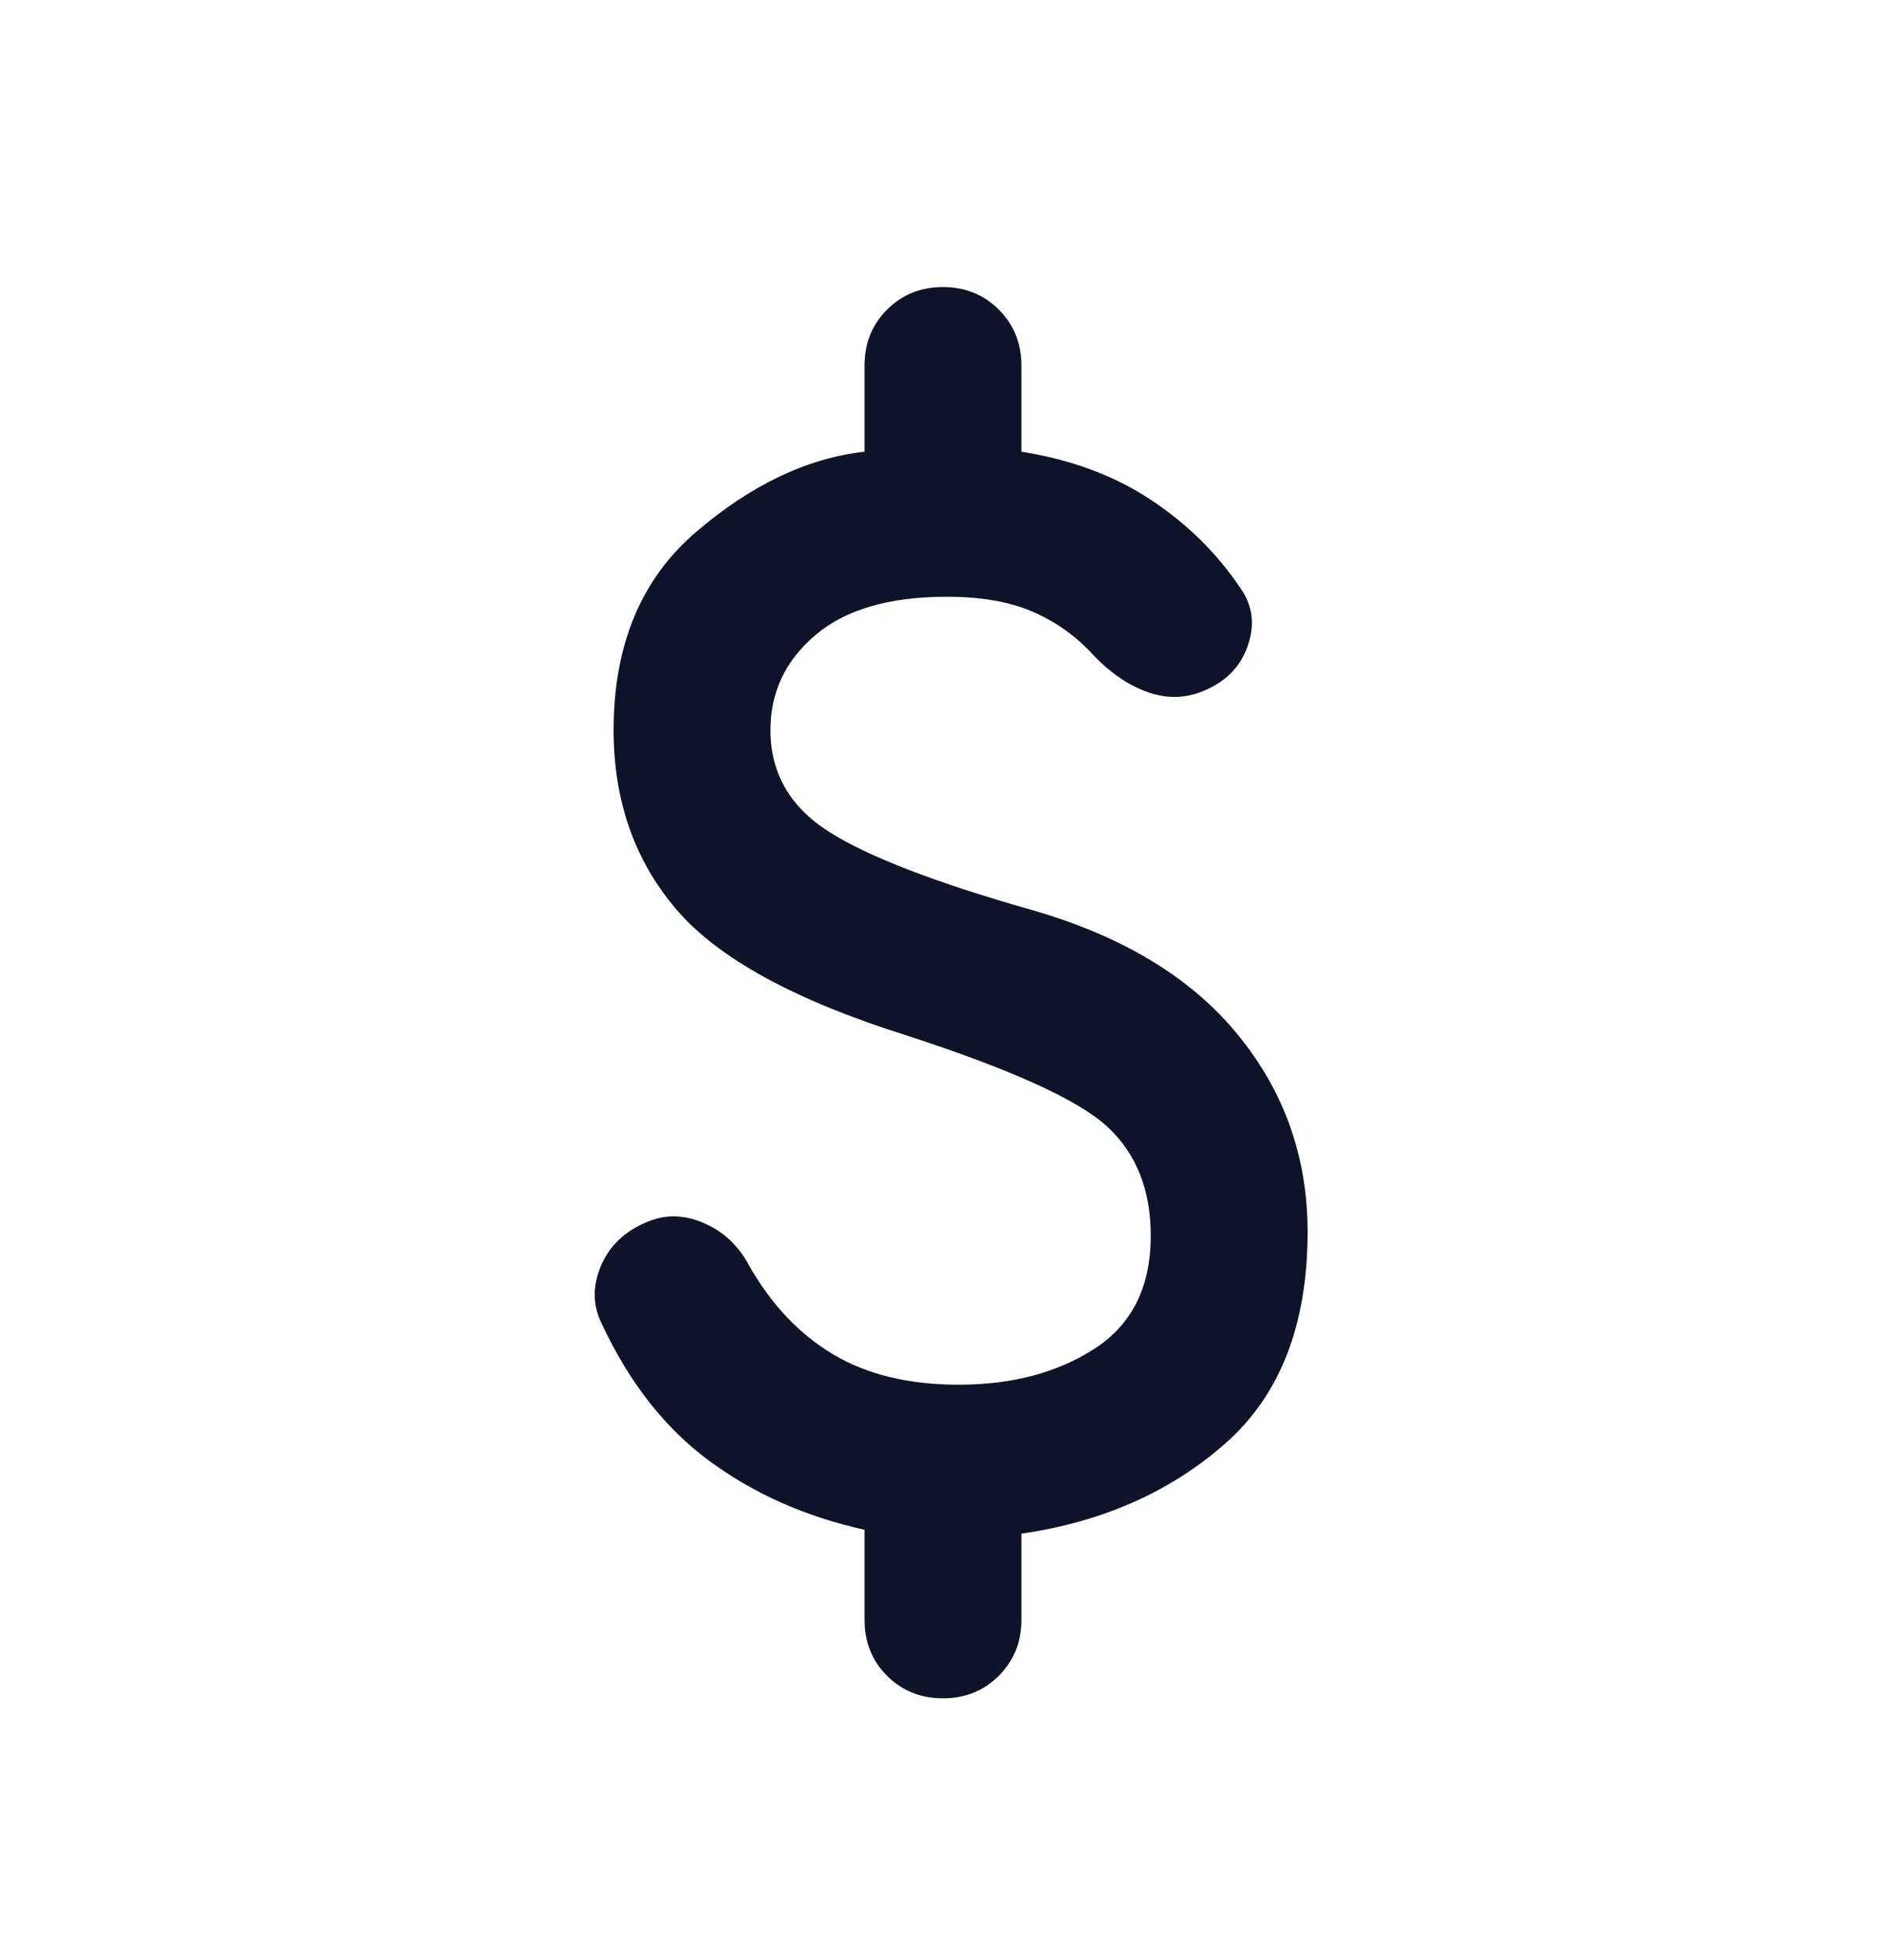 <svg width="24" height="25" viewBox="0 0 24 25" fill="none" xmlns="http://www.w3.org/2000/svg">
<path d="M12.025 21.661C11.741 21.661 11.504 21.565 11.312 21.374C11.121 21.182 11.025 20.945 11.025 20.661V19.511C10.275 19.345 9.616 19.053 9.05 18.636C8.483 18.22 8.025 17.636 7.675 16.886C7.558 16.653 7.554 16.407 7.662 16.149C7.771 15.89 7.966 15.703 8.25 15.586C8.483 15.486 8.725 15.49 8.975 15.599C9.225 15.707 9.416 15.886 9.55 16.136C9.833 16.636 10.191 17.015 10.625 17.274C11.058 17.532 11.591 17.661 12.225 17.661C12.908 17.661 13.487 17.507 13.962 17.199C14.437 16.89 14.675 16.411 14.675 15.761C14.675 15.178 14.491 14.715 14.125 14.374C13.758 14.032 12.908 13.645 11.575 13.211C10.141 12.761 9.158 12.224 8.625 11.599C8.091 10.974 7.825 10.211 7.825 9.311C7.825 8.228 8.175 7.386 8.875 6.786C9.575 6.186 10.291 5.844 11.025 5.761V4.661C11.025 4.378 11.121 4.14 11.312 3.949C11.504 3.757 11.741 3.661 12.025 3.661C12.308 3.661 12.546 3.757 12.737 3.949C12.929 4.14 13.025 4.378 13.025 4.661V5.761C13.658 5.861 14.208 6.065 14.675 6.374C15.141 6.682 15.525 7.061 15.825 7.511C15.975 7.728 16.004 7.969 15.912 8.236C15.821 8.503 15.633 8.694 15.35 8.811C15.116 8.911 14.875 8.915 14.625 8.824C14.375 8.732 14.141 8.569 13.925 8.336C13.708 8.103 13.454 7.924 13.162 7.799C12.871 7.674 12.508 7.611 12.075 7.611C11.341 7.611 10.783 7.774 10.4 8.099C10.016 8.424 9.825 8.828 9.825 9.311C9.825 9.861 10.075 10.294 10.575 10.611C11.075 10.928 11.941 11.261 13.175 11.611C14.325 11.944 15.196 12.474 15.787 13.199C16.379 13.924 16.675 14.761 16.675 15.711C16.675 16.895 16.325 17.794 15.625 18.411C14.925 19.028 14.058 19.411 13.025 19.561V20.661C13.025 20.945 12.929 21.182 12.737 21.374C12.546 21.565 12.308 21.661 12.025 21.661Z" fill="#0D1329"/>
</svg>
